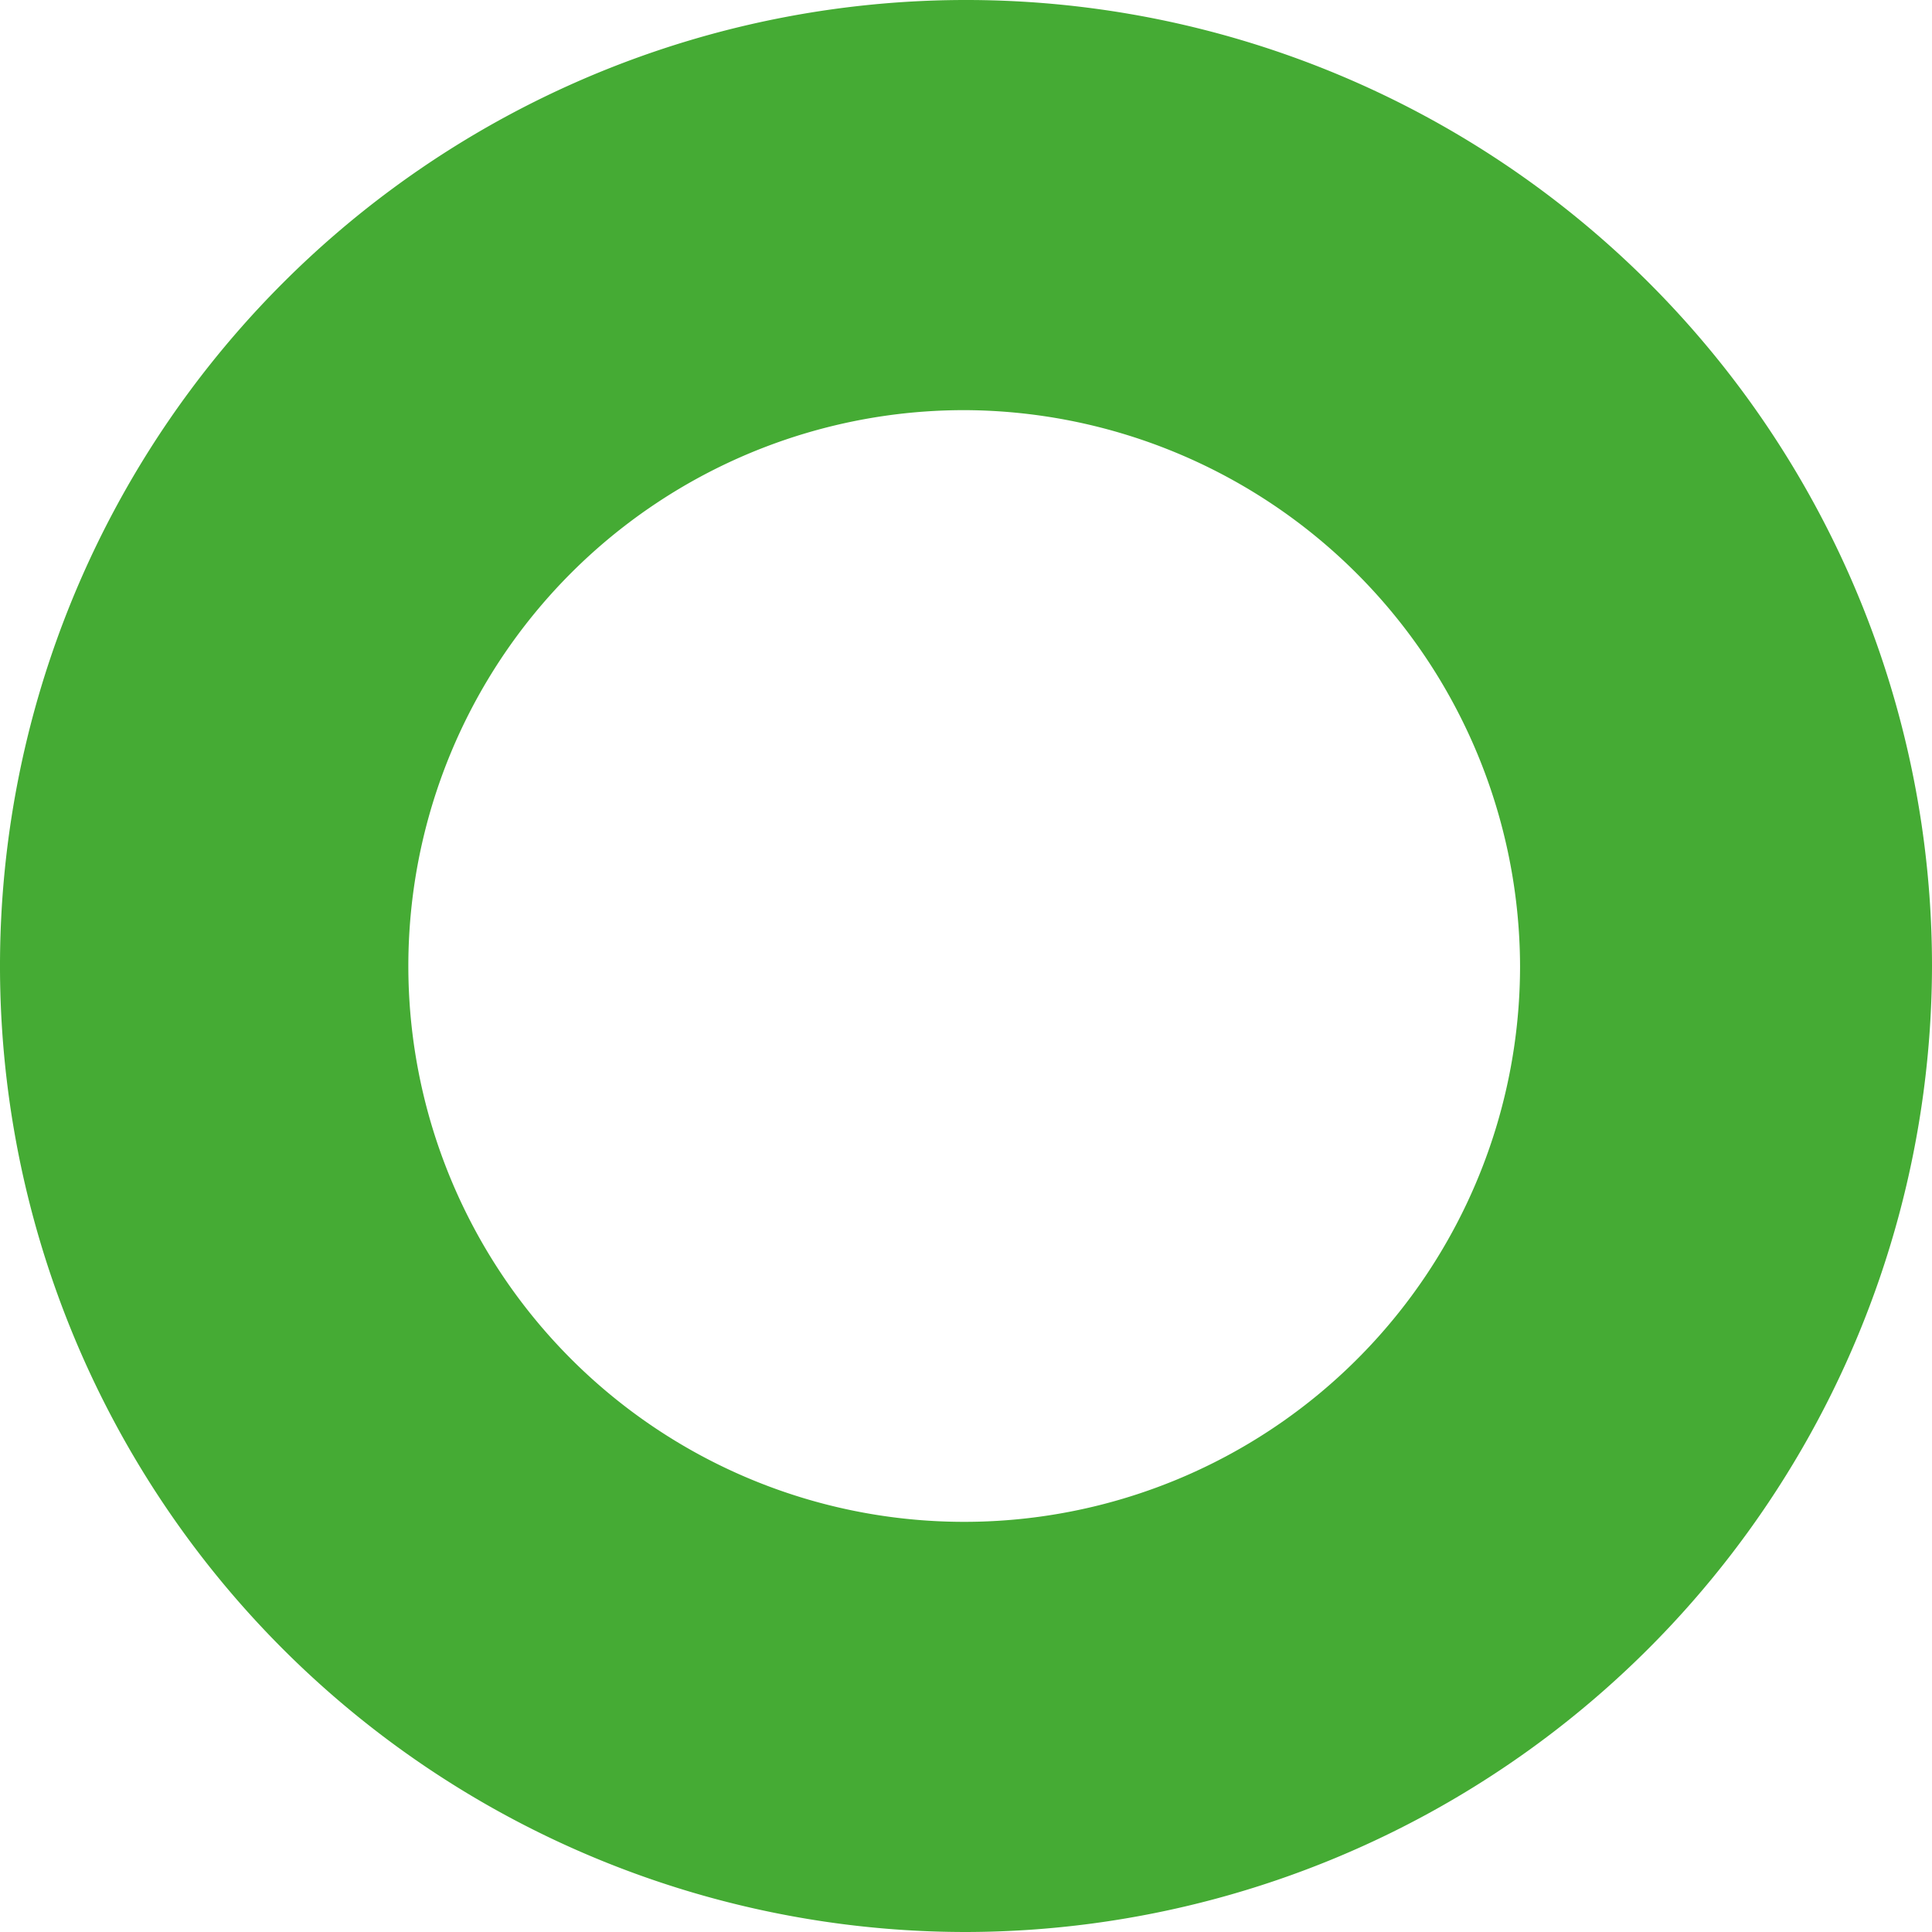 <svg xmlns="http://www.w3.org/2000/svg" viewBox="0 0 10.74 10.74"><defs><style>.cls-1{fill:#45ab34;}</style></defs><title>Fichier 20circle</title><g id="Calque_2" data-name="Calque 2"><g id="Calque_1-2" data-name="Calque 1"><path class="cls-1" d="M5.37,10.74a5.37,5.37,0,1,1,5.37-5.37A5.38,5.38,0,0,1,5.37,10.74Zm0-8.46A3.09,3.09,0,1,0,8.45,5.37,3.1,3.1,0,0,0,5.37,2.28Z"/></g></g></svg>